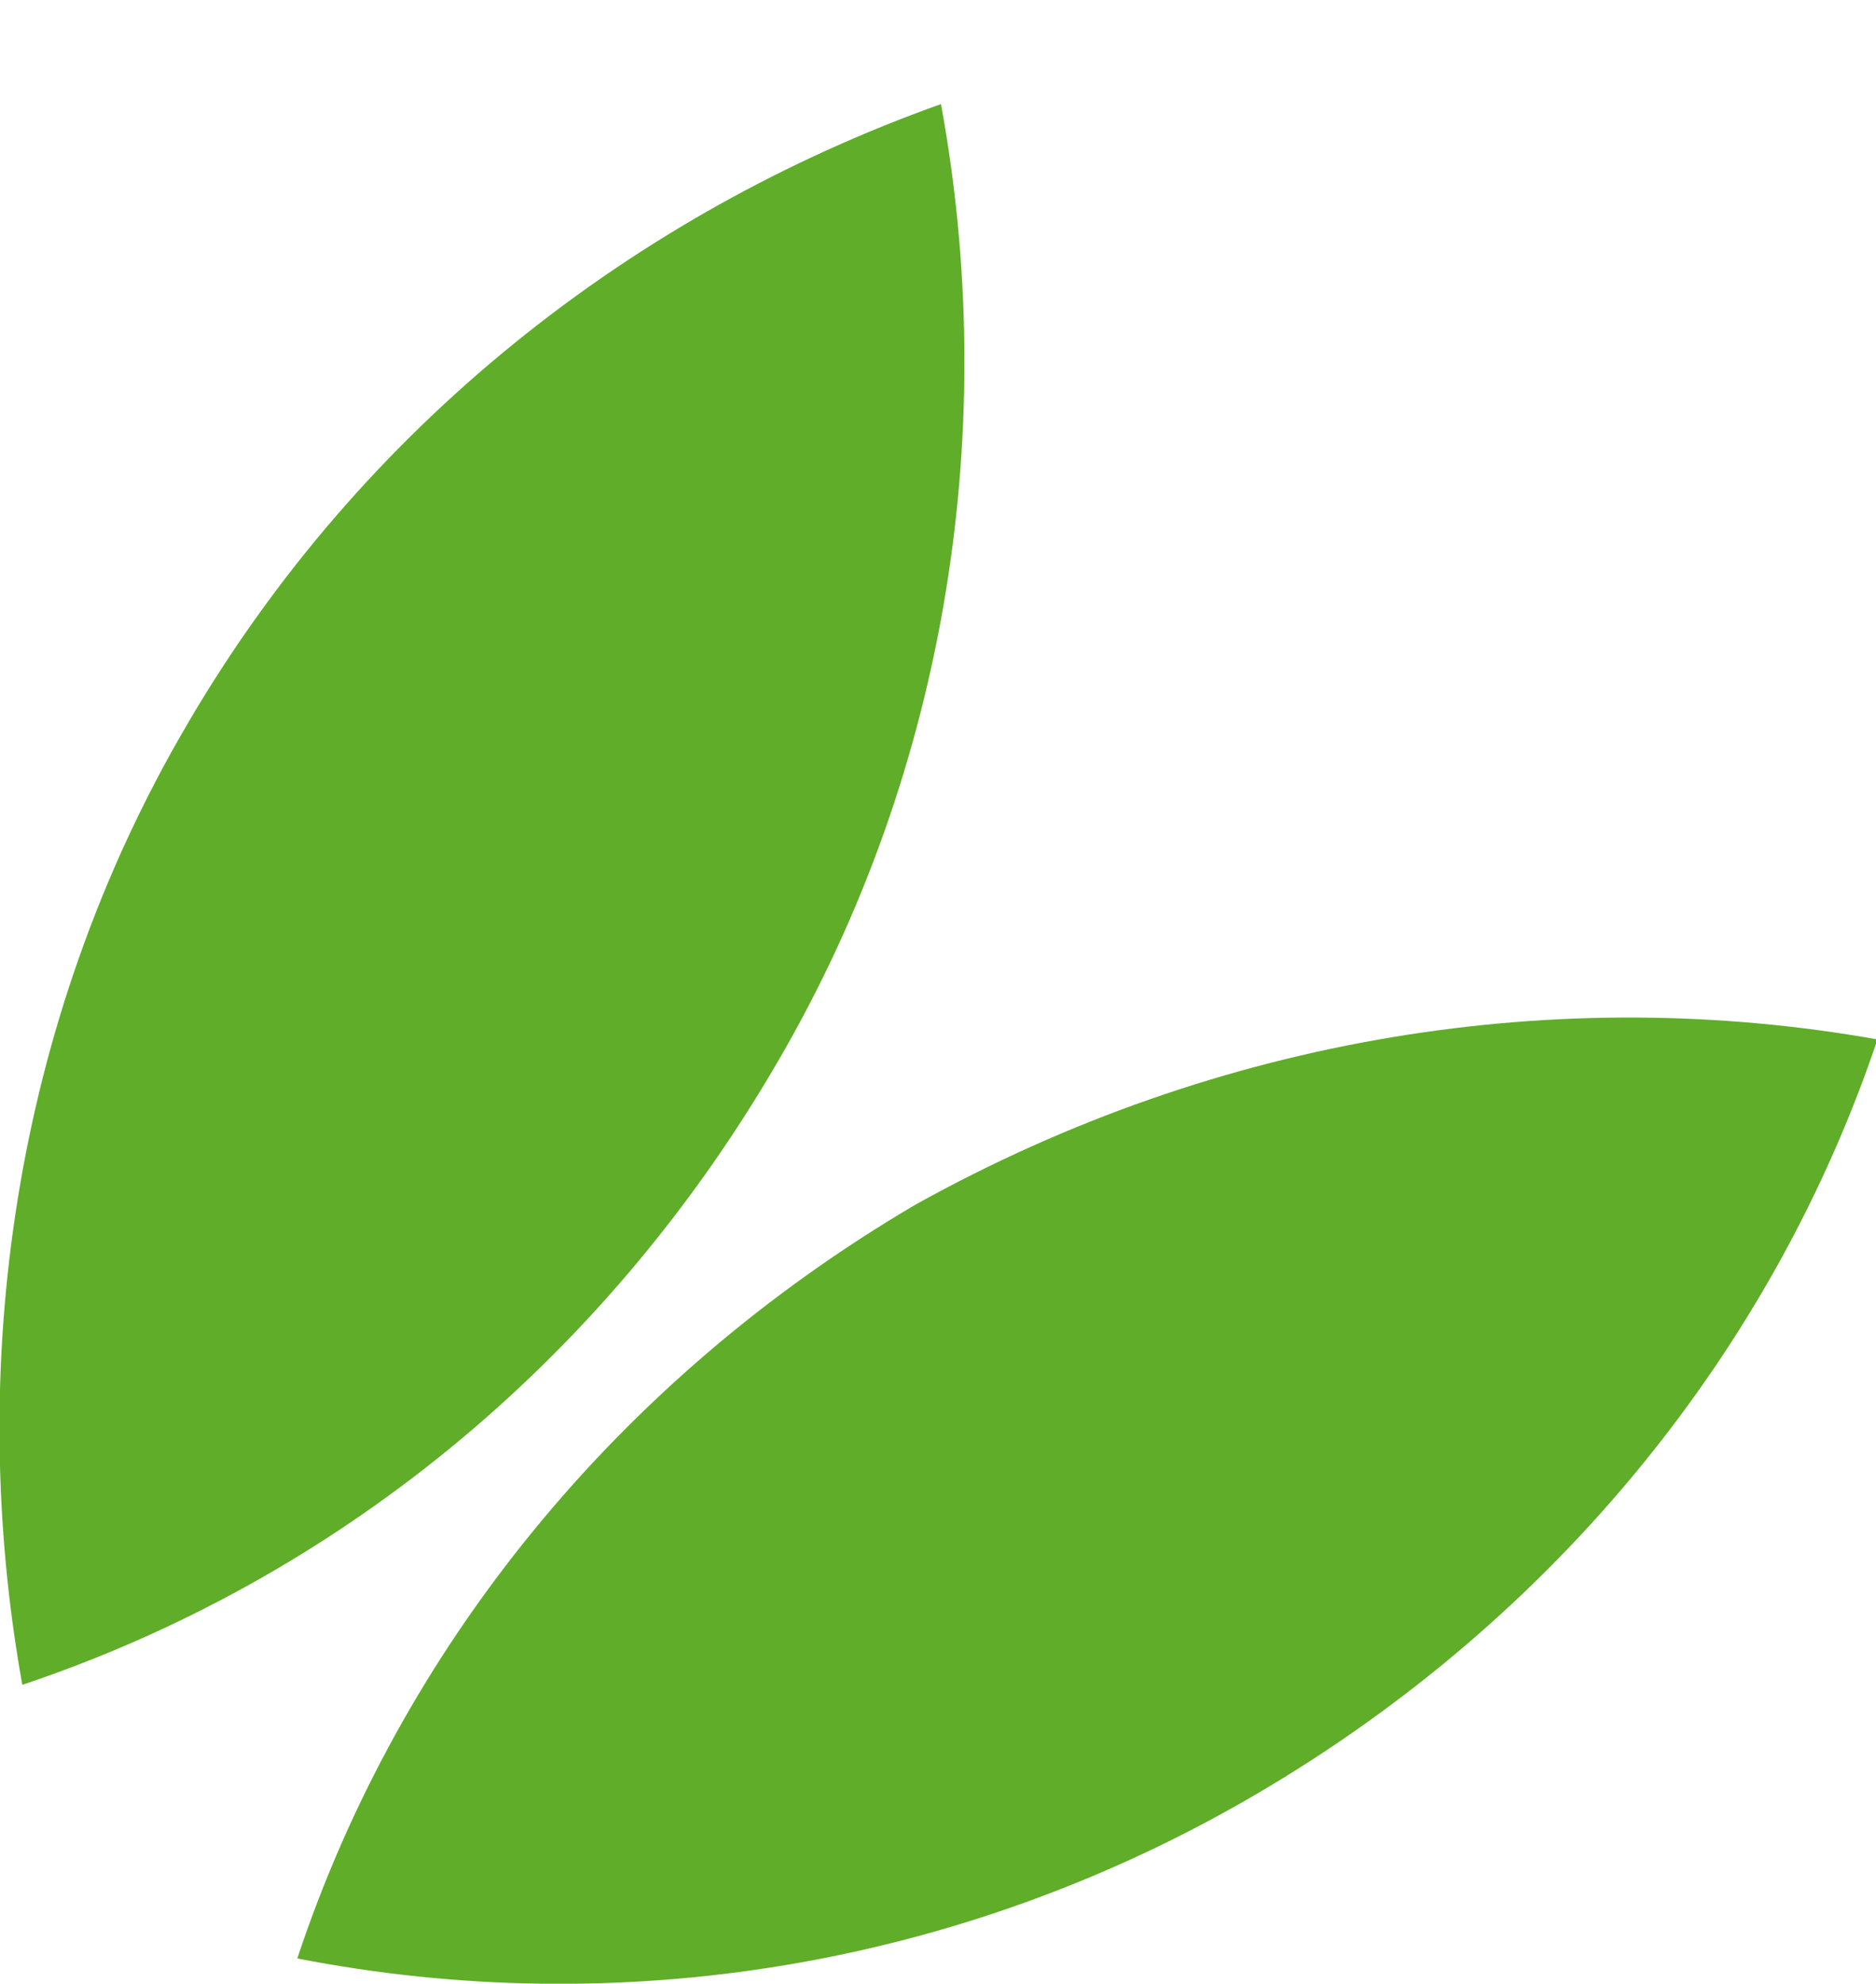 <?xml version="1.0" encoding="utf-8"?>
<!-- Generator: Adobe Illustrator 25.1.0, SVG Export Plug-In . SVG Version: 6.00 Build 0)  -->
<svg version="1.1" id="Layer_1" xmlns="http://www.w3.org/2000/svg" xmlns:xlink="http://www.w3.org/1999/xlink" x="0px" y="0px"
	 viewBox="0 0 126.2 133.4" style="enable-background:new 0 0 126.2 133.4;" xml:space="preserve">
<style type="text/css">
	.st0{fill:#60AD29;}
</style>
<path class="st0" d="M61.6,81C41.5,92.8,26.9,110.9,20,131.7c21.5,4.2,44.5,0.7,64.6-11.1c20.1-11.8,34.7-29.9,41.7-50.7
	C105,66.1,82.1,69.6,61.6,81z"/>
<path class="st0" d="M52.2,71.6C64,51.5,67.2,28.2,63.3,7c-20.5,7.3-38.9,21.5-50.7,41.7C0.8,68.8-2.3,92.1,1.5,113.3
	C22.4,106.3,40.4,91.8,52.2,71.6z"/>
</svg>
